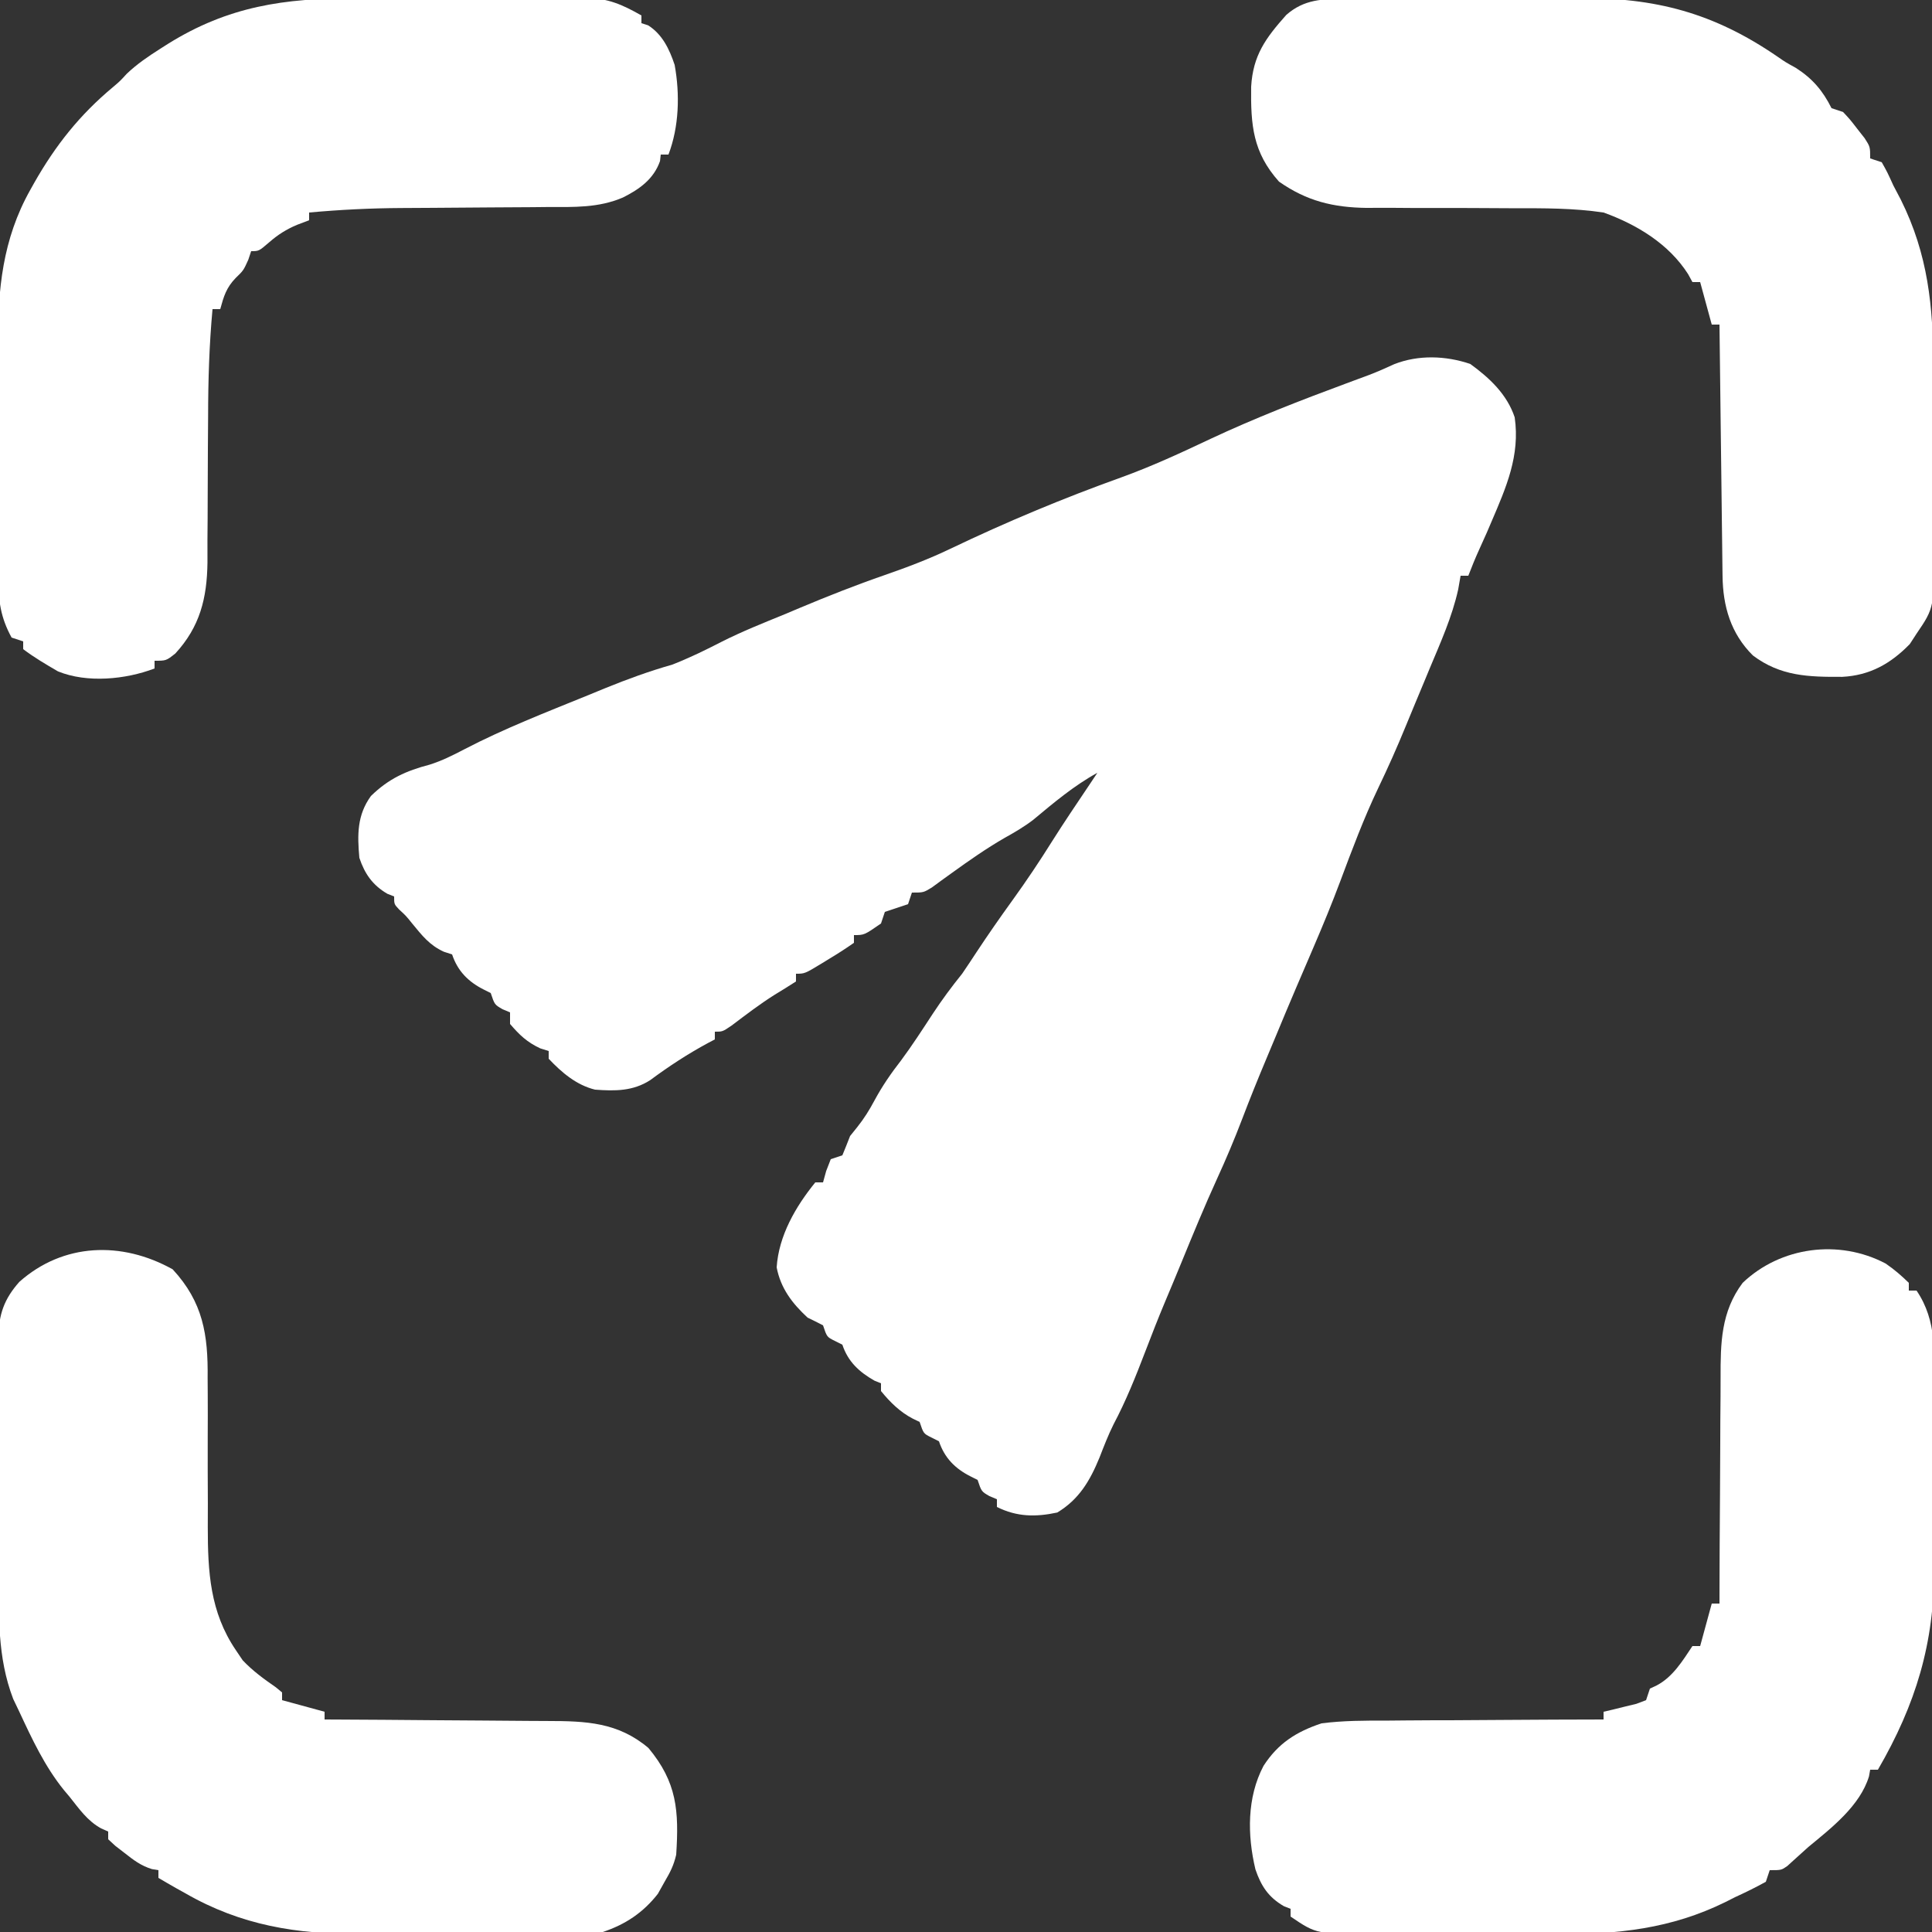 <?xml version="1.0" encoding="UTF-8"?>
<svg version="1.1" xmlns="http://www.w3.org/2000/svg" width="500" height="500">
<rect width="100%" height="100%" fill="#333333" stroke="none"/>
<path d="M0 0 C5.005 3.628 9.519 7.869 11.5 13.812 C12.931 23.721 9.312 31.91 5.5 40.812 C5.098 41.752 4.696 42.692 4.281 43.66 C3.636 45.125 2.981 46.585 2.312 48.039 C1.293 50.265 0.384 52.529 -0.5 54.812 C-1.16 54.812 -1.82 54.812 -2.5 54.812 C-2.706 55.988 -2.913 57.164 -3.125 58.375 C-4.702 65.487 -7.697 72.116 -10.5 78.812 C-11.157 80.402 -11.157 80.402 -11.828 82.023 C-12.645 83.994 -13.467 85.963 -14.293 87.93 C-15.096 89.848 -15.89 91.77 -16.676 93.695 C-18.901 99.132 -21.269 104.455 -23.812 109.75 C-27.572 117.627 -30.598 125.753 -33.656 133.922 C-35.79 139.617 -38.098 145.226 -40.5 150.812 C-41.223 152.501 -41.223 152.501 -41.961 154.223 C-42.982 156.605 -44.004 158.986 -45.027 161.367 C-46.806 165.53 -48.552 169.705 -50.285 173.887 C-51.1 175.85 -51.921 177.811 -52.746 179.77 C-54.939 184.983 -57.052 190.213 -59.062 195.5 C-61.042 200.69 -63.185 205.765 -65.5 210.812 C-68.78 218.005 -71.782 225.303 -74.777 232.617 C-76.164 236.004 -77.577 239.378 -79 242.75 C-80.777 246.988 -82.446 251.259 -84.086 255.551 C-86.562 262.018 -89.075 268.321 -92.324 274.449 C-93.712 277.239 -94.81 280.096 -95.938 283 C-98.412 289.026 -101.214 293.824 -106.875 297.25 C-112.447 298.444 -117.32 298.403 -122.5 295.812 C-122.5 295.152 -122.5 294.493 -122.5 293.812 C-123.139 293.544 -123.779 293.276 -124.438 293 C-126.5 291.812 -126.5 291.812 -127.5 288.812 C-128.366 288.379 -128.366 288.379 -129.25 287.938 C-133.311 285.907 -136.068 283.109 -137.5 278.812 C-138.16 278.483 -138.82 278.152 -139.5 277.812 C-141.5 276.812 -141.5 276.812 -142.5 273.812 C-143.057 273.544 -143.614 273.276 -144.188 273 C-147.538 271.28 -150.124 268.727 -152.5 265.812 C-152.5 265.152 -152.5 264.493 -152.5 263.812 C-153.057 263.586 -153.614 263.359 -154.188 263.125 C-158.184 260.856 -161.04 258.194 -162.5 253.812 C-163.16 253.482 -163.82 253.153 -164.5 252.812 C-166.5 251.812 -166.5 251.812 -167.5 248.812 C-168.819 248.117 -170.154 247.453 -171.5 246.812 C-175.481 243.117 -178.462 239.231 -179.5 233.812 C-178.978 225.639 -174.592 218.067 -169.5 211.812 C-168.84 211.812 -168.18 211.812 -167.5 211.812 C-167.232 210.843 -166.964 209.874 -166.688 208.875 C-166.296 207.864 -165.904 206.854 -165.5 205.812 C-164.51 205.482 -163.52 205.153 -162.5 204.812 C-161.81 203.156 -161.147 201.487 -160.5 199.812 C-159.902 199.07 -159.304 198.327 -158.688 197.562 C-156.824 195.22 -155.523 193.12 -154.125 190.5 C-152.123 186.804 -149.885 183.566 -147.309 180.254 C-144.409 176.34 -141.768 172.255 -139.103 168.179 C-136.727 164.567 -134.217 161.181 -131.5 157.812 C-130.272 156.013 -129.065 154.2 -127.875 152.375 C-124.828 147.756 -121.679 143.235 -118.438 138.75 C-114.858 133.786 -111.474 128.747 -108.23 123.555 C-105.088 118.575 -101.782 113.702 -98.5 108.812 C-97.51 107.328 -97.51 107.328 -96.5 105.812 C-102.545 109.128 -107.845 113.6 -113.125 118 C-115.495 119.809 -117.955 121.246 -120.559 122.691 C-125.284 125.42 -129.769 128.564 -134.191 131.754 C-135.52 132.711 -135.52 132.711 -136.875 133.688 C-138.093 134.581 -138.093 134.581 -139.336 135.492 C-141.5 136.812 -141.5 136.812 -144.5 136.812 C-144.83 137.803 -145.16 138.792 -145.5 139.812 C-147.5 140.479 -149.5 141.146 -151.5 141.812 C-151.83 142.803 -152.16 143.792 -152.5 144.812 C-156.833 147.812 -156.833 147.812 -159.5 147.812 C-159.5 148.472 -159.5 149.132 -159.5 149.812 C-161.6 151.286 -163.678 152.626 -165.875 153.938 C-166.478 154.31 -167.082 154.683 -167.703 155.066 C-172.23 157.812 -172.23 157.812 -174.5 157.812 C-174.5 158.472 -174.5 159.132 -174.5 159.812 C-176.317 160.978 -178.141 162.133 -179.996 163.238 C-183.886 165.684 -187.512 168.475 -191.18 171.238 C-193.5 172.812 -193.5 172.812 -195.5 172.812 C-195.5 173.472 -195.5 174.132 -195.5 174.812 C-196.034 175.092 -196.567 175.372 -197.117 175.66 C-202.461 178.535 -207.362 181.747 -212.238 185.359 C-216.687 188.218 -221.316 188.198 -226.5 187.812 C-231.313 186.639 -235.14 183.376 -238.5 179.812 C-238.5 179.153 -238.5 178.493 -238.5 177.812 C-239.222 177.586 -239.944 177.359 -240.688 177.125 C-244.085 175.54 -246.075 173.653 -248.5 170.812 C-248.5 169.822 -248.5 168.833 -248.5 167.812 C-249.139 167.544 -249.779 167.276 -250.438 167 C-252.5 165.812 -252.5 165.812 -253.5 162.812 C-254.077 162.524 -254.655 162.235 -255.25 161.938 C-259.311 159.907 -262.068 157.109 -263.5 152.812 C-264.552 152.472 -264.552 152.472 -265.625 152.125 C-269.374 150.413 -271.257 147.925 -273.852 144.785 C-275.442 142.806 -275.442 142.806 -277.211 141.184 C-278.5 139.812 -278.5 139.812 -278.5 137.812 C-279.366 137.472 -279.366 137.472 -280.25 137.125 C-284.061 134.902 -286.119 131.955 -287.5 127.812 C-288.031 121.883 -288.112 116.78 -284.5 111.812 C-279.902 107.324 -275.414 105.302 -269.281 103.695 C-266.097 102.685 -263.337 101.296 -260.375 99.75 C-250.076 94.383 -239.246 90.188 -228.5 85.812 C-226.956 85.178 -225.411 84.544 -223.867 83.91 C-218.129 81.573 -212.464 79.511 -206.5 77.812 C-205.005 77.226 -203.523 76.606 -202.062 75.938 C-201.297 75.588 -200.531 75.239 -199.742 74.879 C-197.705 73.91 -195.695 72.904 -193.688 71.875 C-188.422 69.211 -182.957 67.047 -177.5 64.812 C-176.182 64.259 -174.864 63.704 -173.547 63.148 C-166.265 60.091 -158.965 57.208 -151.5 54.625 C-145.688 52.61 -140.048 50.473 -134.5 47.812 C-120.015 40.876 -105.404 34.773 -90.284 29.347 C-82.369 26.482 -74.79 22.973 -67.188 19.375 C-55.686 13.993 -43.945 9.43 -32.039 5.022 C-31.04 4.651 -30.041 4.28 -29.012 3.898 C-27.575 3.365 -27.575 3.365 -26.109 2.822 C-23.919 1.974 -21.806 1.054 -19.68 0.062 C-13.417 -2.4 -6.331 -2.148 0 0 Z " fill="#FFFFFF" transform="translate(380.5,94.188)"/>
<path d="M0 0 C2.248 1.544 4.03 3.079 6 5 C6 5.66 6 6.32 6 7 C6.66 7 7.32 7 8 7 C13.381 14.914 12.582 23.531 12.531 32.719 C12.534 34.463 12.538 36.206 12.543 37.95 C12.549 41.602 12.54 45.253 12.521 48.904 C12.499 53.539 12.512 58.173 12.536 62.808 C12.55 66.412 12.546 70.015 12.535 73.619 C12.533 75.325 12.536 77.031 12.545 78.737 C12.629 98.233 7.813 114.088 -2 131 C-2.66 131 -3.32 131 -4 131 C-4.102 131.571 -4.204 132.142 -4.309 132.73 C-6.634 140.364 -14.061 146.099 -20 151 C-20.646 151.583 -21.292 152.165 -21.957 152.766 C-22.569 153.317 -23.182 153.869 -23.812 154.438 C-24.627 155.178 -24.627 155.178 -25.457 155.934 C-27 157 -27 157 -30 157 C-30.33 157.99 -30.66 158.98 -31 160 C-33.648 161.471 -36.251 162.746 -39 164 C-39.797 164.405 -40.593 164.81 -41.414 165.227 C-55.537 172.181 -69.329 173.617 -84.781 173.531 C-86.533 173.534 -88.284 173.538 -90.036 173.543 C-93.673 173.549 -97.31 173.54 -100.947 173.521 C-105.592 173.499 -110.235 173.512 -114.88 173.536 C-118.483 173.55 -122.086 173.546 -125.689 173.535 C-127.402 173.533 -129.115 173.536 -130.828 173.545 C-147.212 173.615 -147.212 173.615 -154 169 C-154 168.34 -154 167.68 -154 167 C-154.866 166.66 -154.866 166.66 -155.75 166.312 C-159.738 163.986 -161.617 161.121 -163.098 156.789 C-165.212 147.909 -165.309 138.173 -161 130 C-157.231 124.175 -152.576 121.201 -146 119 C-140.347 118.278 -134.746 118.277 -129.055 118.293 C-127.432 118.28 -125.81 118.265 -124.188 118.247 C-119.949 118.208 -115.712 118.197 -111.473 118.193 C-107.136 118.184 -102.798 118.146 -98.461 118.111 C-89.974 118.047 -81.487 118.014 -73 118 C-73 117.34 -73 116.68 -73 116 C-72.218 115.818 -71.435 115.636 -70.629 115.449 C-69.617 115.198 -68.605 114.946 -67.562 114.688 C-66.553 114.444 -65.544 114.2 -64.504 113.949 C-63.678 113.636 -62.851 113.323 -62 113 C-61.505 111.515 -61.505 111.515 -61 110 C-60.134 109.598 -60.134 109.598 -59.25 109.188 C-55.059 106.975 -52.581 102.872 -50 99 C-49.34 99 -48.68 99 -48 99 C-47.01 95.37 -46.02 91.74 -45 88 C-44.34 88 -43.68 88 -43 88 C-42.999 87.108 -42.997 86.215 -42.996 85.296 C-42.978 76.852 -42.936 68.408 -42.868 59.964 C-42.834 55.624 -42.809 51.284 -42.804 46.943 C-42.8 42.748 -42.771 38.553 -42.727 34.358 C-42.714 32.764 -42.709 31.17 -42.714 29.577 C-42.734 20.618 -42.626 12.485 -37 5 C-27.188 -4.361 -12.09 -6.375 0 0 Z " fill="#FFFFFF" transform="translate(488,327)"/>
<path d="M0 0 C7.859 8.496 9.179 16.909 9.047 28.152 C9.053 29.543 9.062 30.933 9.074 32.324 C9.099 35.957 9.09 39.59 9.071 43.224 C9.048 49.033 9.076 54.841 9.104 60.65 C9.109 62.655 9.099 64.66 9.087 66.665 C9.092 78.316 9.656 88.648 16.312 98.5 C16.911 99.387 17.509 100.274 18.125 101.188 C20.73 103.941 23.592 106.016 26.703 108.168 C27.234 108.608 27.765 109.047 28.312 109.5 C28.312 110.16 28.312 110.82 28.312 111.5 C31.942 112.49 35.572 113.48 39.312 114.5 C39.312 115.16 39.312 115.82 39.312 116.5 C40.636 116.505 40.636 116.505 41.985 116.511 C50.327 116.549 58.668 116.606 67.009 116.684 C71.297 116.723 75.584 116.756 79.872 116.771 C84.015 116.786 88.158 116.821 92.302 116.868 C93.877 116.883 95.452 116.891 97.027 116.892 C106.946 116.903 115.227 117.205 123.125 123.875 C130.526 132.756 131.047 140.145 130.312 151.5 C129.65 154.316 128.804 155.944 127.312 158.5 C126.735 159.531 126.157 160.562 125.562 161.625 C121.757 166.488 117.168 169.55 111.312 171.5 C108.759 171.696 106.315 171.794 103.763 171.791 C103.019 171.797 102.275 171.804 101.508 171.811 C99.052 171.83 96.597 171.834 94.141 171.836 C92.417 171.842 90.694 171.849 88.971 171.856 C85.353 171.868 81.735 171.872 78.117 171.871 C73.528 171.87 68.939 171.898 64.351 171.932 C60.785 171.955 57.219 171.958 53.653 171.957 C51.965 171.96 50.276 171.968 48.588 171.984 C32.213 172.122 17.722 169.791 3.312 161.5 C2.557 161.08 1.802 160.66 1.023 160.227 C-0.558 159.338 -2.125 158.423 -3.688 157.5 C-3.688 156.84 -3.688 156.18 -3.688 155.5 C-4.25 155.406 -4.812 155.312 -5.391 155.215 C-8.253 154.324 -10.085 152.911 -12.438 151.062 C-13.237 150.445 -14.036 149.828 -14.859 149.191 C-15.764 148.354 -15.764 148.354 -16.688 147.5 C-16.688 146.84 -16.688 146.18 -16.688 145.5 C-17.288 145.234 -17.889 144.969 -18.508 144.695 C-22.08 142.736 -24.178 139.648 -26.688 136.5 C-27.173 135.924 -27.659 135.348 -28.16 134.754 C-33.109 128.617 -36.377 121.611 -39.688 114.5 C-40.21 113.408 -40.732 112.316 -41.27 111.191 C-45.429 100.364 -44.998 89.347 -44.988 77.922 C-44.992 76.022 -44.997 74.123 -45.001 72.223 C-45.009 68.26 -45.008 64.296 -45.003 60.332 C-44.997 55.259 -45.014 50.187 -45.038 45.114 C-45.052 41.198 -45.053 37.283 -45.05 33.368 C-45.051 31.497 -45.056 29.626 -45.066 27.756 C-45.078 25.142 -45.071 22.53 -45.06 19.917 C-45.071 18.767 -45.071 18.767 -45.083 17.593 C-45.025 11.659 -43.61 7.661 -39.672 3.234 C-28.336 -6.833 -13.198 -7.366 0 0 Z " fill="#FFFFFF" transform="translate(44.688,328.5)"/>
<path d="M0 0 C0.814 -0.007 1.628 -0.013 2.466 -0.02 C5.154 -0.039 7.842 -0.043 10.53 -0.045 C12.413 -0.052 14.295 -0.059 16.178 -0.066 C20.13 -0.078 24.081 -0.081 28.033 -0.08 C33.055 -0.08 38.076 -0.107 43.098 -0.142 C46.992 -0.164 50.886 -0.168 54.781 -0.167 C56.629 -0.169 58.478 -0.178 60.326 -0.194 C80.221 -0.346 95.267 3.588 111.862 14.986 C113.891 16.394 113.891 16.394 116.542 17.853 C120.865 20.615 123.531 23.769 125.792 28.291 C126.782 28.621 127.772 28.951 128.792 29.291 C130.616 31.251 130.616 31.251 132.479 33.666 C133.102 34.457 133.724 35.248 134.366 36.064 C135.792 38.291 135.792 38.291 135.792 41.291 C136.782 41.621 137.772 41.951 138.792 42.291 C140.229 44.853 140.229 44.853 141.792 48.291 C142.436 49.52 143.082 50.75 143.729 51.978 C150.788 66.177 152.114 79.655 152.128 95.267 C152.134 97.005 152.141 98.743 152.148 100.48 C152.16 104.106 152.164 107.732 152.162 111.358 C152.162 115.989 152.19 120.62 152.224 125.251 C152.246 128.833 152.25 132.416 152.249 135.999 C152.251 137.706 152.26 139.413 152.276 141.12 C152.411 157.495 152.411 157.495 147.792 164.291 C147.214 165.177 146.637 166.064 146.042 166.978 C141.088 172.069 135.692 175.086 128.585 175.458 C119.866 175.506 112.596 175.325 105.432 169.919 C99.7 164.228 97.682 157.179 97.586 149.341 C97.577 148.638 97.567 147.935 97.556 147.211 C97.525 144.89 97.5 142.569 97.475 140.248 C97.455 138.638 97.434 137.028 97.412 135.418 C97.357 131.181 97.308 126.945 97.26 122.708 C97.209 118.385 97.154 114.061 97.098 109.738 C96.991 101.255 96.889 92.773 96.792 84.291 C96.132 84.291 95.472 84.291 94.792 84.291 C93.802 80.661 92.812 77.031 91.792 73.291 C91.132 73.291 90.472 73.291 89.792 73.291 C89.235 72.27 89.235 72.27 88.667 71.228 C83.672 63.403 75.402 58.401 66.792 55.291 C59.043 54.139 51.375 54.172 43.553 54.185 C40.766 54.174 37.979 54.157 35.192 54.14 C30.834 54.116 26.477 54.1 22.119 54.115 C18.568 54.127 15.018 54.109 11.467 54.073 C9.487 54.06 7.506 54.078 5.526 54.097 C-3.164 53.982 -10.007 52.336 -17.208 47.291 C-23.989 39.688 -24.536 32.66 -24.411 22.728 C-23.932 14.608 -20.675 10.177 -15.341 4.173 C-10.724 0.098 -5.928 -0.007 0 0 Z " fill="#FFFFFF" transform="translate(348.208,-0.291)"/>
<path d="M0 0 C1.892 -0.005 3.784 -0.01 5.675 -0.016 C9.619 -0.025 13.562 -0.022 17.506 -0.012 C22.545 -0.001 27.583 -0.021 32.623 -0.05 C36.521 -0.069 40.419 -0.068 44.317 -0.063 C46.175 -0.063 48.033 -0.069 49.891 -0.081 C52.489 -0.096 55.086 -0.085 57.685 -0.068 C58.819 -0.083 58.819 -0.083 59.977 -0.097 C65.667 -0.019 69.356 1.624 74.297 4.434 C74.297 5.094 74.297 5.754 74.297 6.434 C74.874 6.619 75.452 6.805 76.047 6.996 C79.728 9.348 81.533 13.146 82.898 17.234 C84.275 24.835 84.054 33.196 81.297 40.434 C80.637 40.434 79.977 40.434 79.297 40.434 C79.235 40.99 79.173 41.547 79.109 42.121 C77.466 46.8 73.794 49.4 69.497 51.554 C63.188 54.257 56.86 54.018 50.094 54.008 C48.725 54.02 47.357 54.035 45.988 54.051 C42.403 54.089 38.818 54.104 35.232 54.114 C30.204 54.131 25.176 54.178 20.148 54.224 C17.48 54.248 14.813 54.262 12.144 54.27 C4.153 54.316 -3.745 54.706 -11.703 55.434 C-11.703 56.094 -11.703 56.754 -11.703 57.434 C-13.25 58.021 -13.25 58.021 -14.828 58.621 C-17.616 59.797 -19.733 61.137 -22.016 63.121 C-24.703 65.434 -24.703 65.434 -26.703 65.434 C-26.951 66.176 -27.198 66.919 -27.453 67.684 C-28.703 70.434 -28.703 70.434 -30.703 72.371 C-33.126 74.87 -33.797 77.112 -34.703 80.434 C-35.363 80.434 -36.023 80.434 -36.703 80.434 C-37.553 89.684 -37.836 98.846 -37.844 108.133 C-37.86 110.916 -37.882 113.699 -37.902 116.482 C-37.933 120.814 -37.955 125.145 -37.954 129.477 C-37.953 133.019 -37.976 136.561 -38.015 140.104 C-38.031 142.079 -38.021 144.054 -38.01 146.029 C-38.134 155.263 -39.958 162.63 -46.328 169.559 C-48.703 171.434 -48.703 171.434 -51.703 171.434 C-51.703 172.094 -51.703 172.754 -51.703 173.434 C-59.193 176.287 -69.156 177.267 -76.703 174.184 C-79.831 172.359 -82.813 170.618 -85.703 168.434 C-85.703 167.774 -85.703 167.114 -85.703 166.434 C-86.693 166.104 -87.683 165.774 -88.703 165.434 C-91.574 160.194 -92.142 155.882 -92.107 149.982 C-92.114 149.167 -92.121 148.351 -92.128 147.51 C-92.146 144.828 -92.142 142.147 -92.137 139.465 C-92.141 137.583 -92.147 135.7 -92.153 133.818 C-92.162 129.874 -92.159 125.93 -92.149 121.986 C-92.138 116.971 -92.158 111.957 -92.187 106.942 C-92.206 103.052 -92.205 99.162 -92.199 95.272 C-92.199 93.425 -92.205 91.579 -92.218 89.732 C-92.301 75.418 -91.043 62.367 -83.891 49.621 C-83.376 48.699 -83.376 48.699 -82.85 47.758 C-77.314 38.015 -71.061 30.141 -62.449 22.961 C-60.64 21.426 -60.64 21.426 -58.898 19.527 C-56.211 16.964 -53.263 14.98 -50.141 12.996 C-49.521 12.602 -48.901 12.208 -48.262 11.802 C-32.627 2.045 -18.065 -0.038 0 0 Z " fill="#FFFFFF" transform="translate(91.703,-0.434)"/>
</svg>
